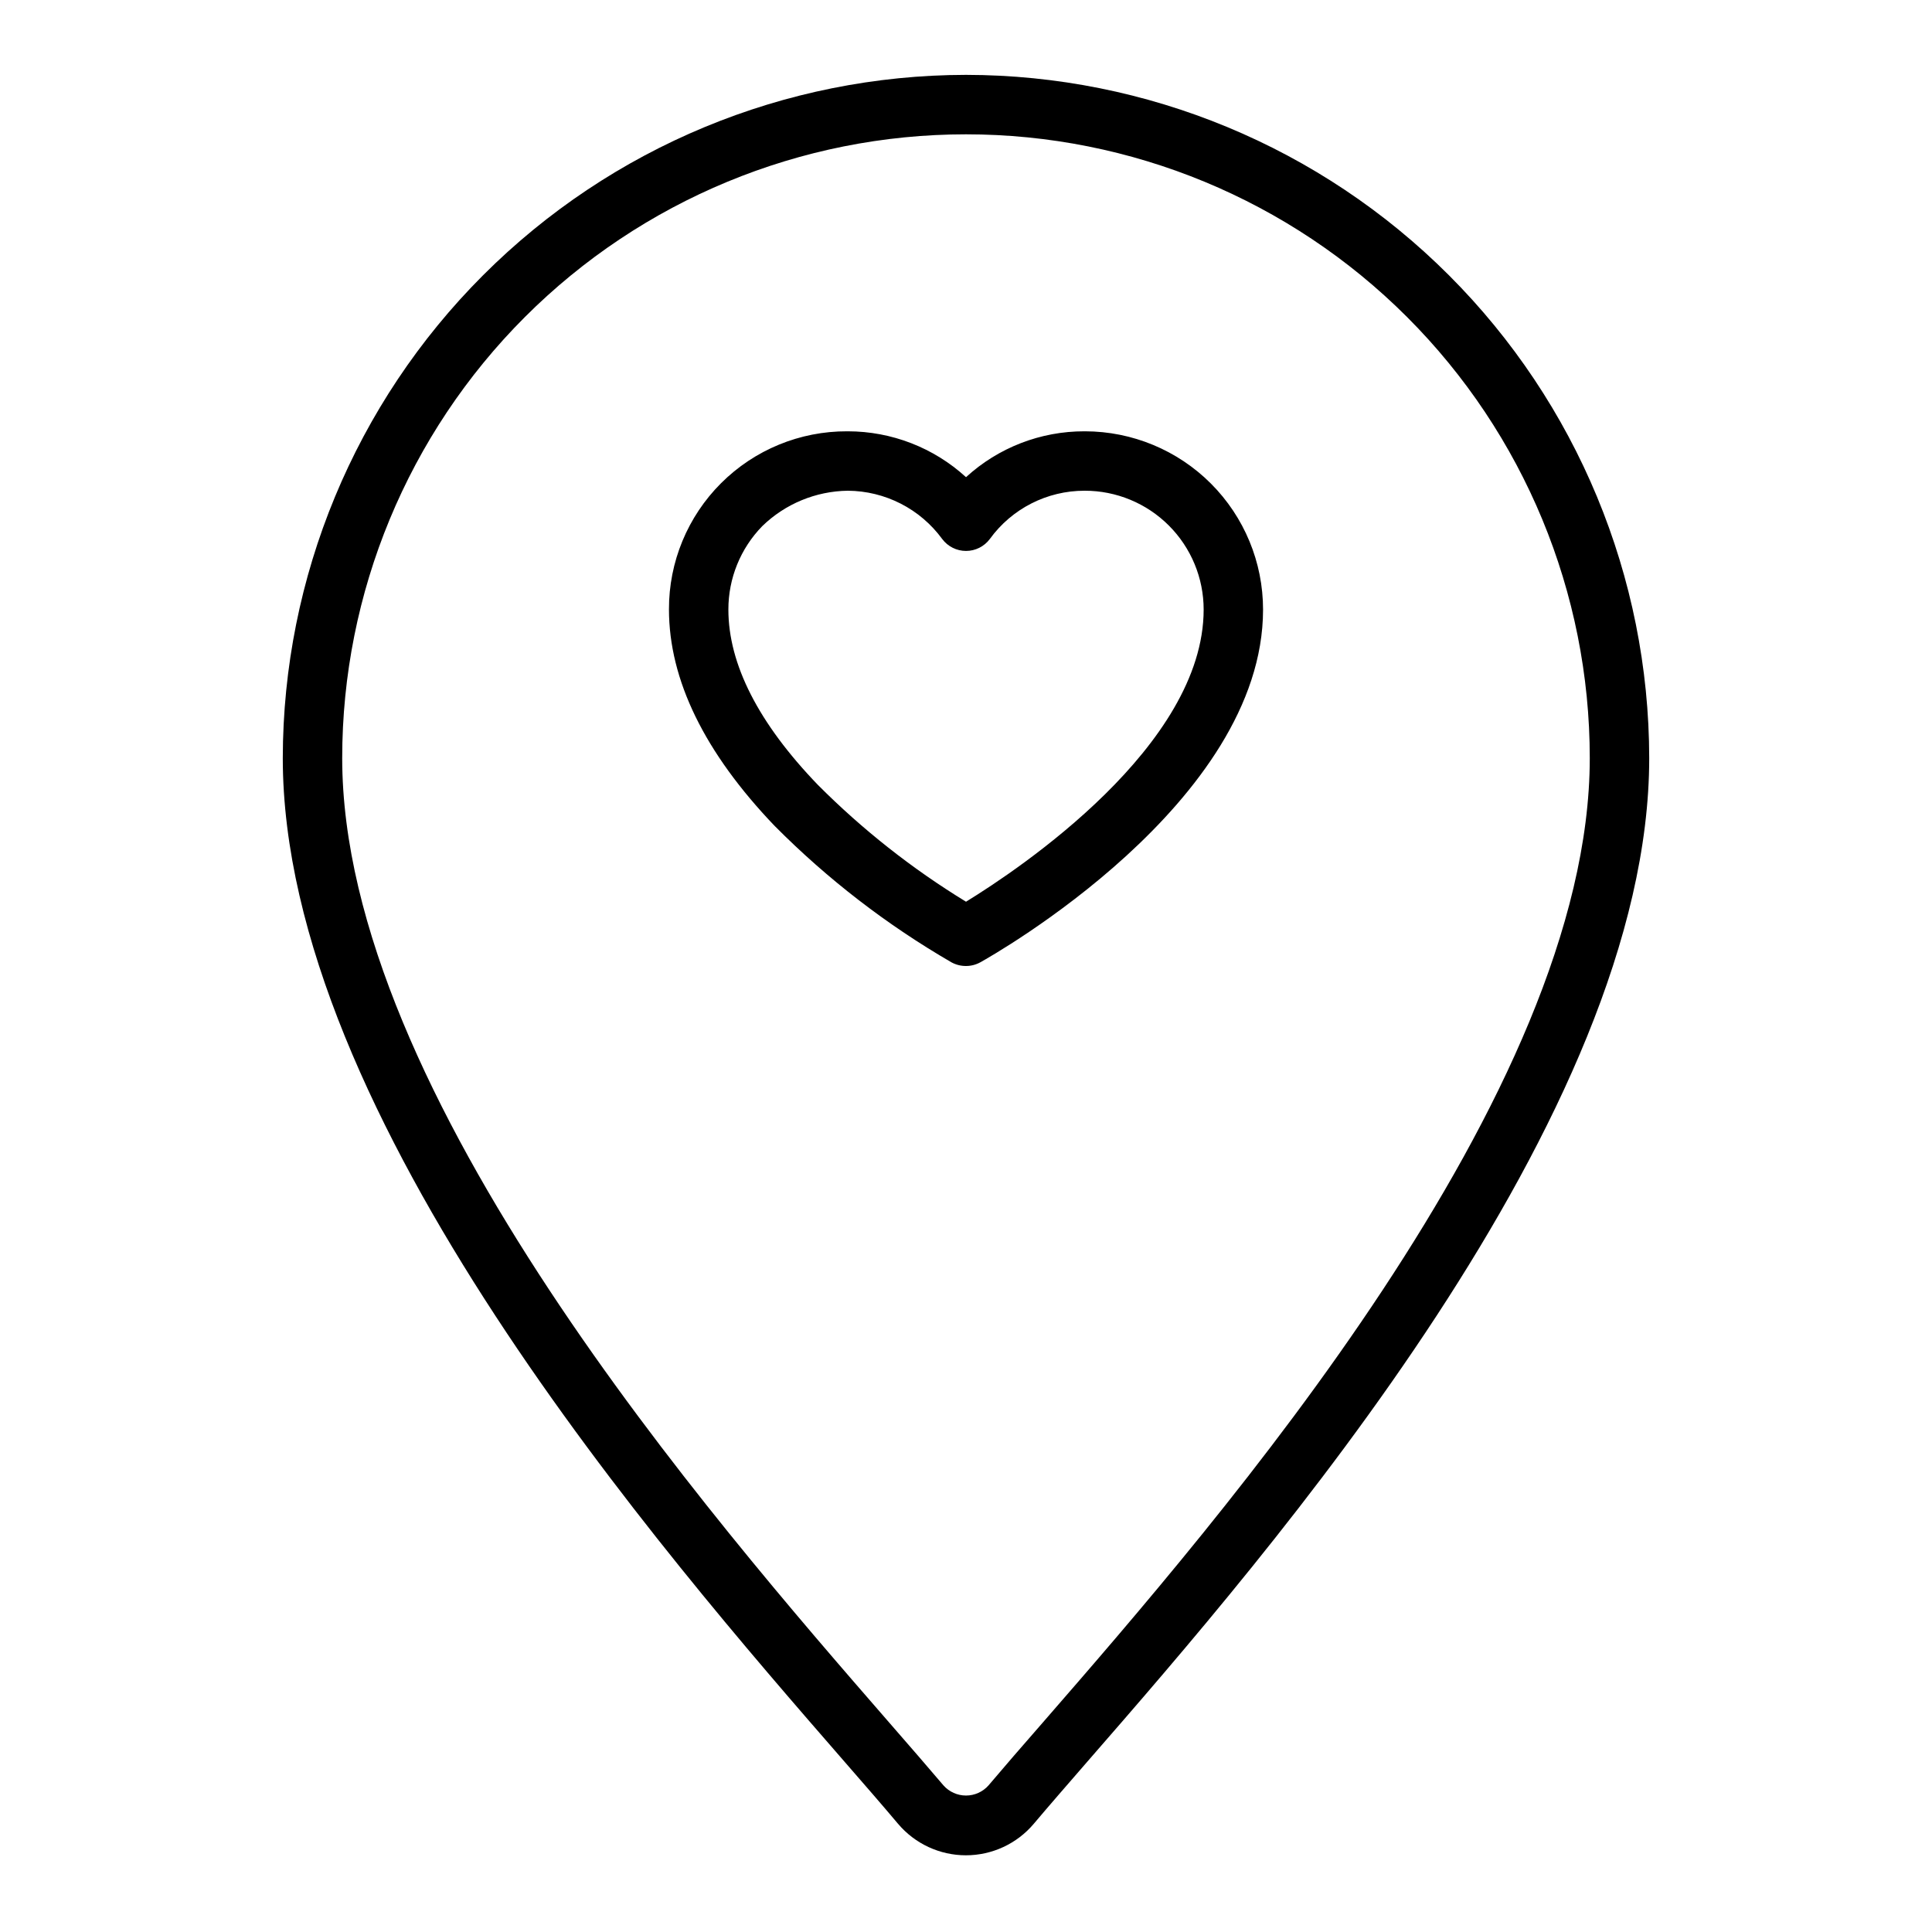 <?xml version="1.0" encoding="UTF-8"?>
<!-- The Best Svg Icon site in the world: iconSvg.co, Visit us! https://iconsvg.co -->
<svg fill="#000000" width="800px" height="800px" version="1.1" viewBox="144 144 512 512" xmlns="http://www.w3.org/2000/svg">
 <g>
  <path d="m400 163.84c-48.004 0.055-94.023 19.148-127.97 53.094-33.941 33.941-53.035 79.961-53.09 127.96 0 94.914 100.55 210.45 148.87 265.98 5.441 6.242 10.234 11.762 14.168 16.438h0.004c4.473 5.301 11.059 8.359 17.996 8.359s13.52-3.059 17.992-8.359c3.938-4.676 8.754-10.195 14.168-16.438 48.367-55.531 148.92-171.07 148.92-265.98-0.055-48.004-19.148-94.023-53.09-127.96-33.941-33.945-79.965-53.039-127.96-53.094zm20.309 436.7c-5.512 6.297-10.336 11.879-14.336 16.602v0.004c-1.512 1.711-3.688 2.691-5.973 2.691s-4.461-0.98-5.977-2.691c-4-4.723-8.848-10.297-14.336-16.602-47.066-54.121-145-166.63-145-255.64 0-43.844 17.414-85.891 48.418-116.89 31-31 73.051-48.418 116.89-48.418s85.891 17.418 116.89 48.418c31.004 31.004 48.422 73.051 48.422 116.89 0 89.016-97.938 201.52-145 255.64z"/>
  <path d="m431.54 258.3h-0.137c-11.621-0.027-22.828 4.309-31.398 12.156-8.559-7.82-19.73-12.152-31.324-12.156h-0.164c-12.535-0.051-24.57 4.902-33.438 13.762-8.863 8.855-13.832 20.883-13.797 33.418 0 18.711 9.445 38.031 28.07 57.465h0.004c13.945 14.039 29.688 26.176 46.812 36.094 1.176 0.637 2.496 0.969 3.836 0.961 1.336 0 2.648-0.344 3.816-0.992 3.062-1.703 74.902-42.188 74.902-93.473 0-12.52-4.969-24.527-13.816-33.383-8.848-8.855-20.852-13.836-33.367-13.852zm31.441 47.234c0 36.094-48.766 68.715-62.977 77.43-14.285-8.727-27.473-19.129-39.281-30.984-15.73-16.336-23.695-31.977-23.695-46.445-0.012-8.254 3.203-16.18 8.965-22.09 6.074-5.918 14.191-9.281 22.672-9.398 9.906 0.059 19.195 4.809 25.039 12.809 1.488 1.98 3.82 3.148 6.301 3.148 2.477 0 4.809-1.168 6.297-3.148 5.832-8.059 15.18-12.82 25.125-12.809h0.066c8.348 0 16.359 3.316 22.266 9.223 5.902 5.906 9.223 13.914 9.223 22.266z"/>
 </g>
</svg>